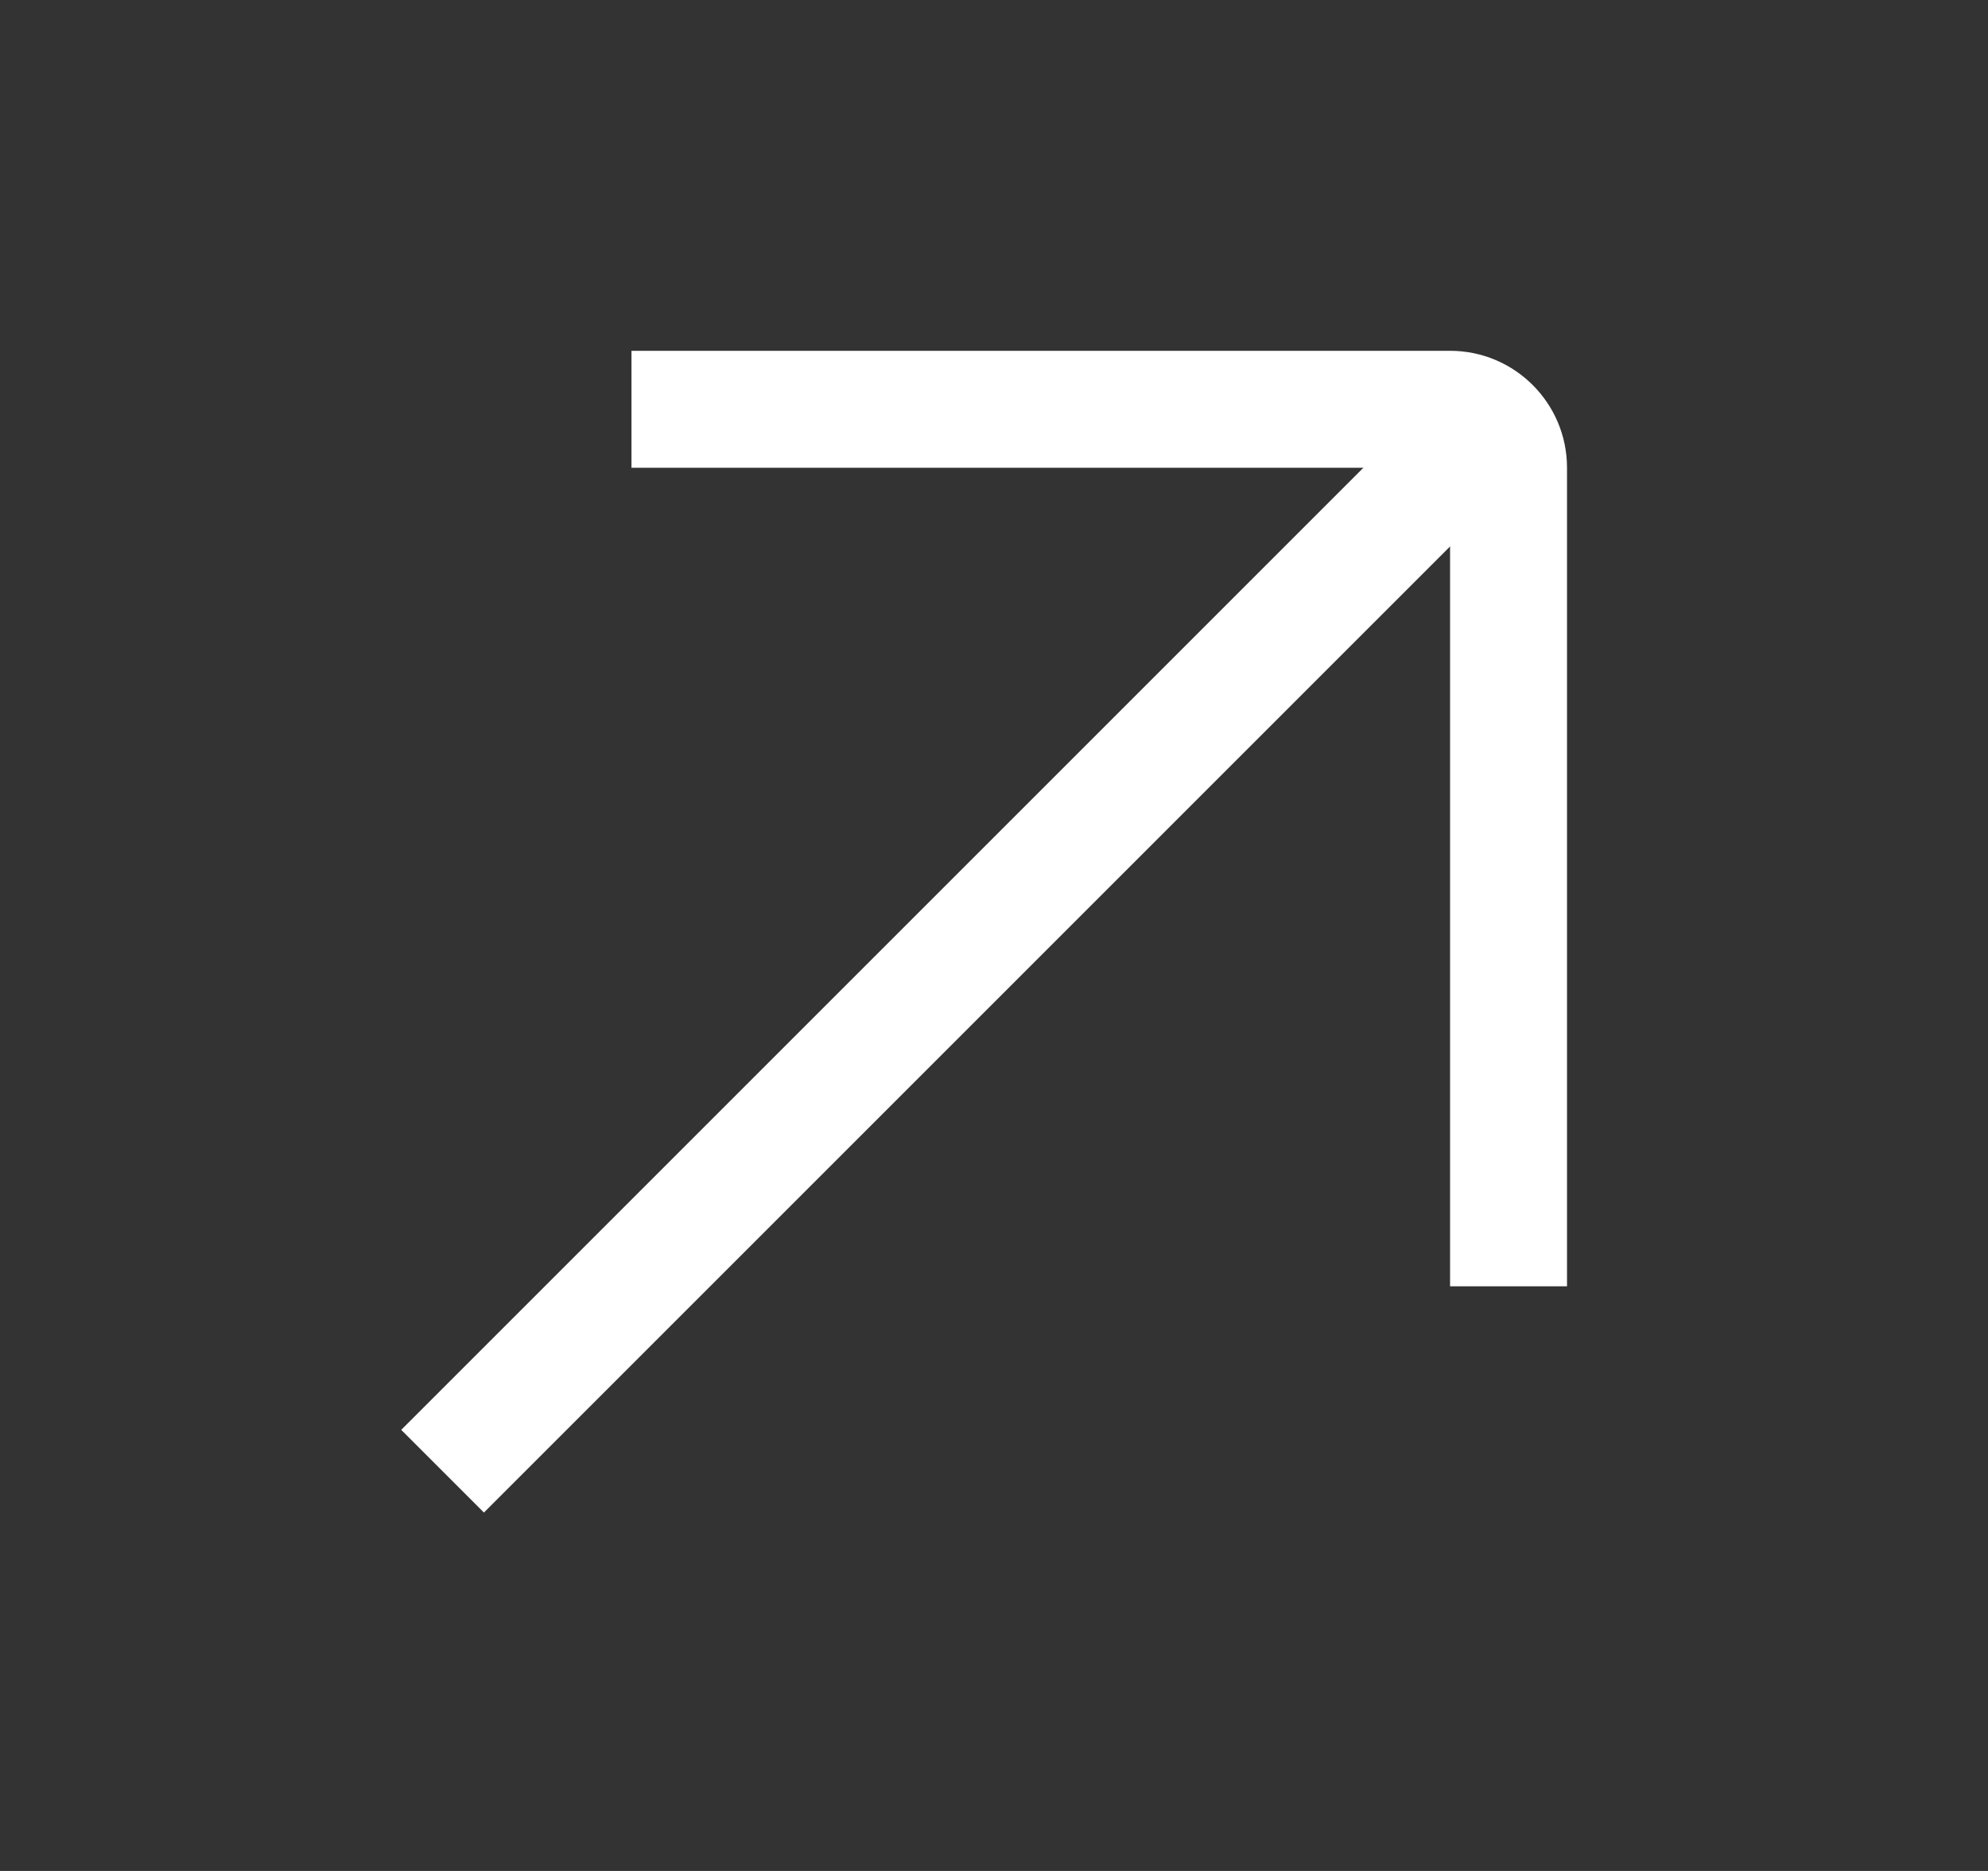 <svg width="17" height="16" viewBox="0 0 17 16" fill="none" xmlns="http://www.w3.org/2000/svg">
<rect x="0" y="0" width="17" height="16" fill="#333333" stroke="none"/>
<path fill-rule="evenodd" clip-rule="evenodd" d="M5.4 4H12.4V11H13.4V4C13.4 3.448 12.952 3 12.4 3H5.4V4Z" fill="white"/>
<rect x="12.4" y="3.259" width="1" height="12.684" transform="rotate(45 12.4 3.259)" fill="white"/>
</svg>
